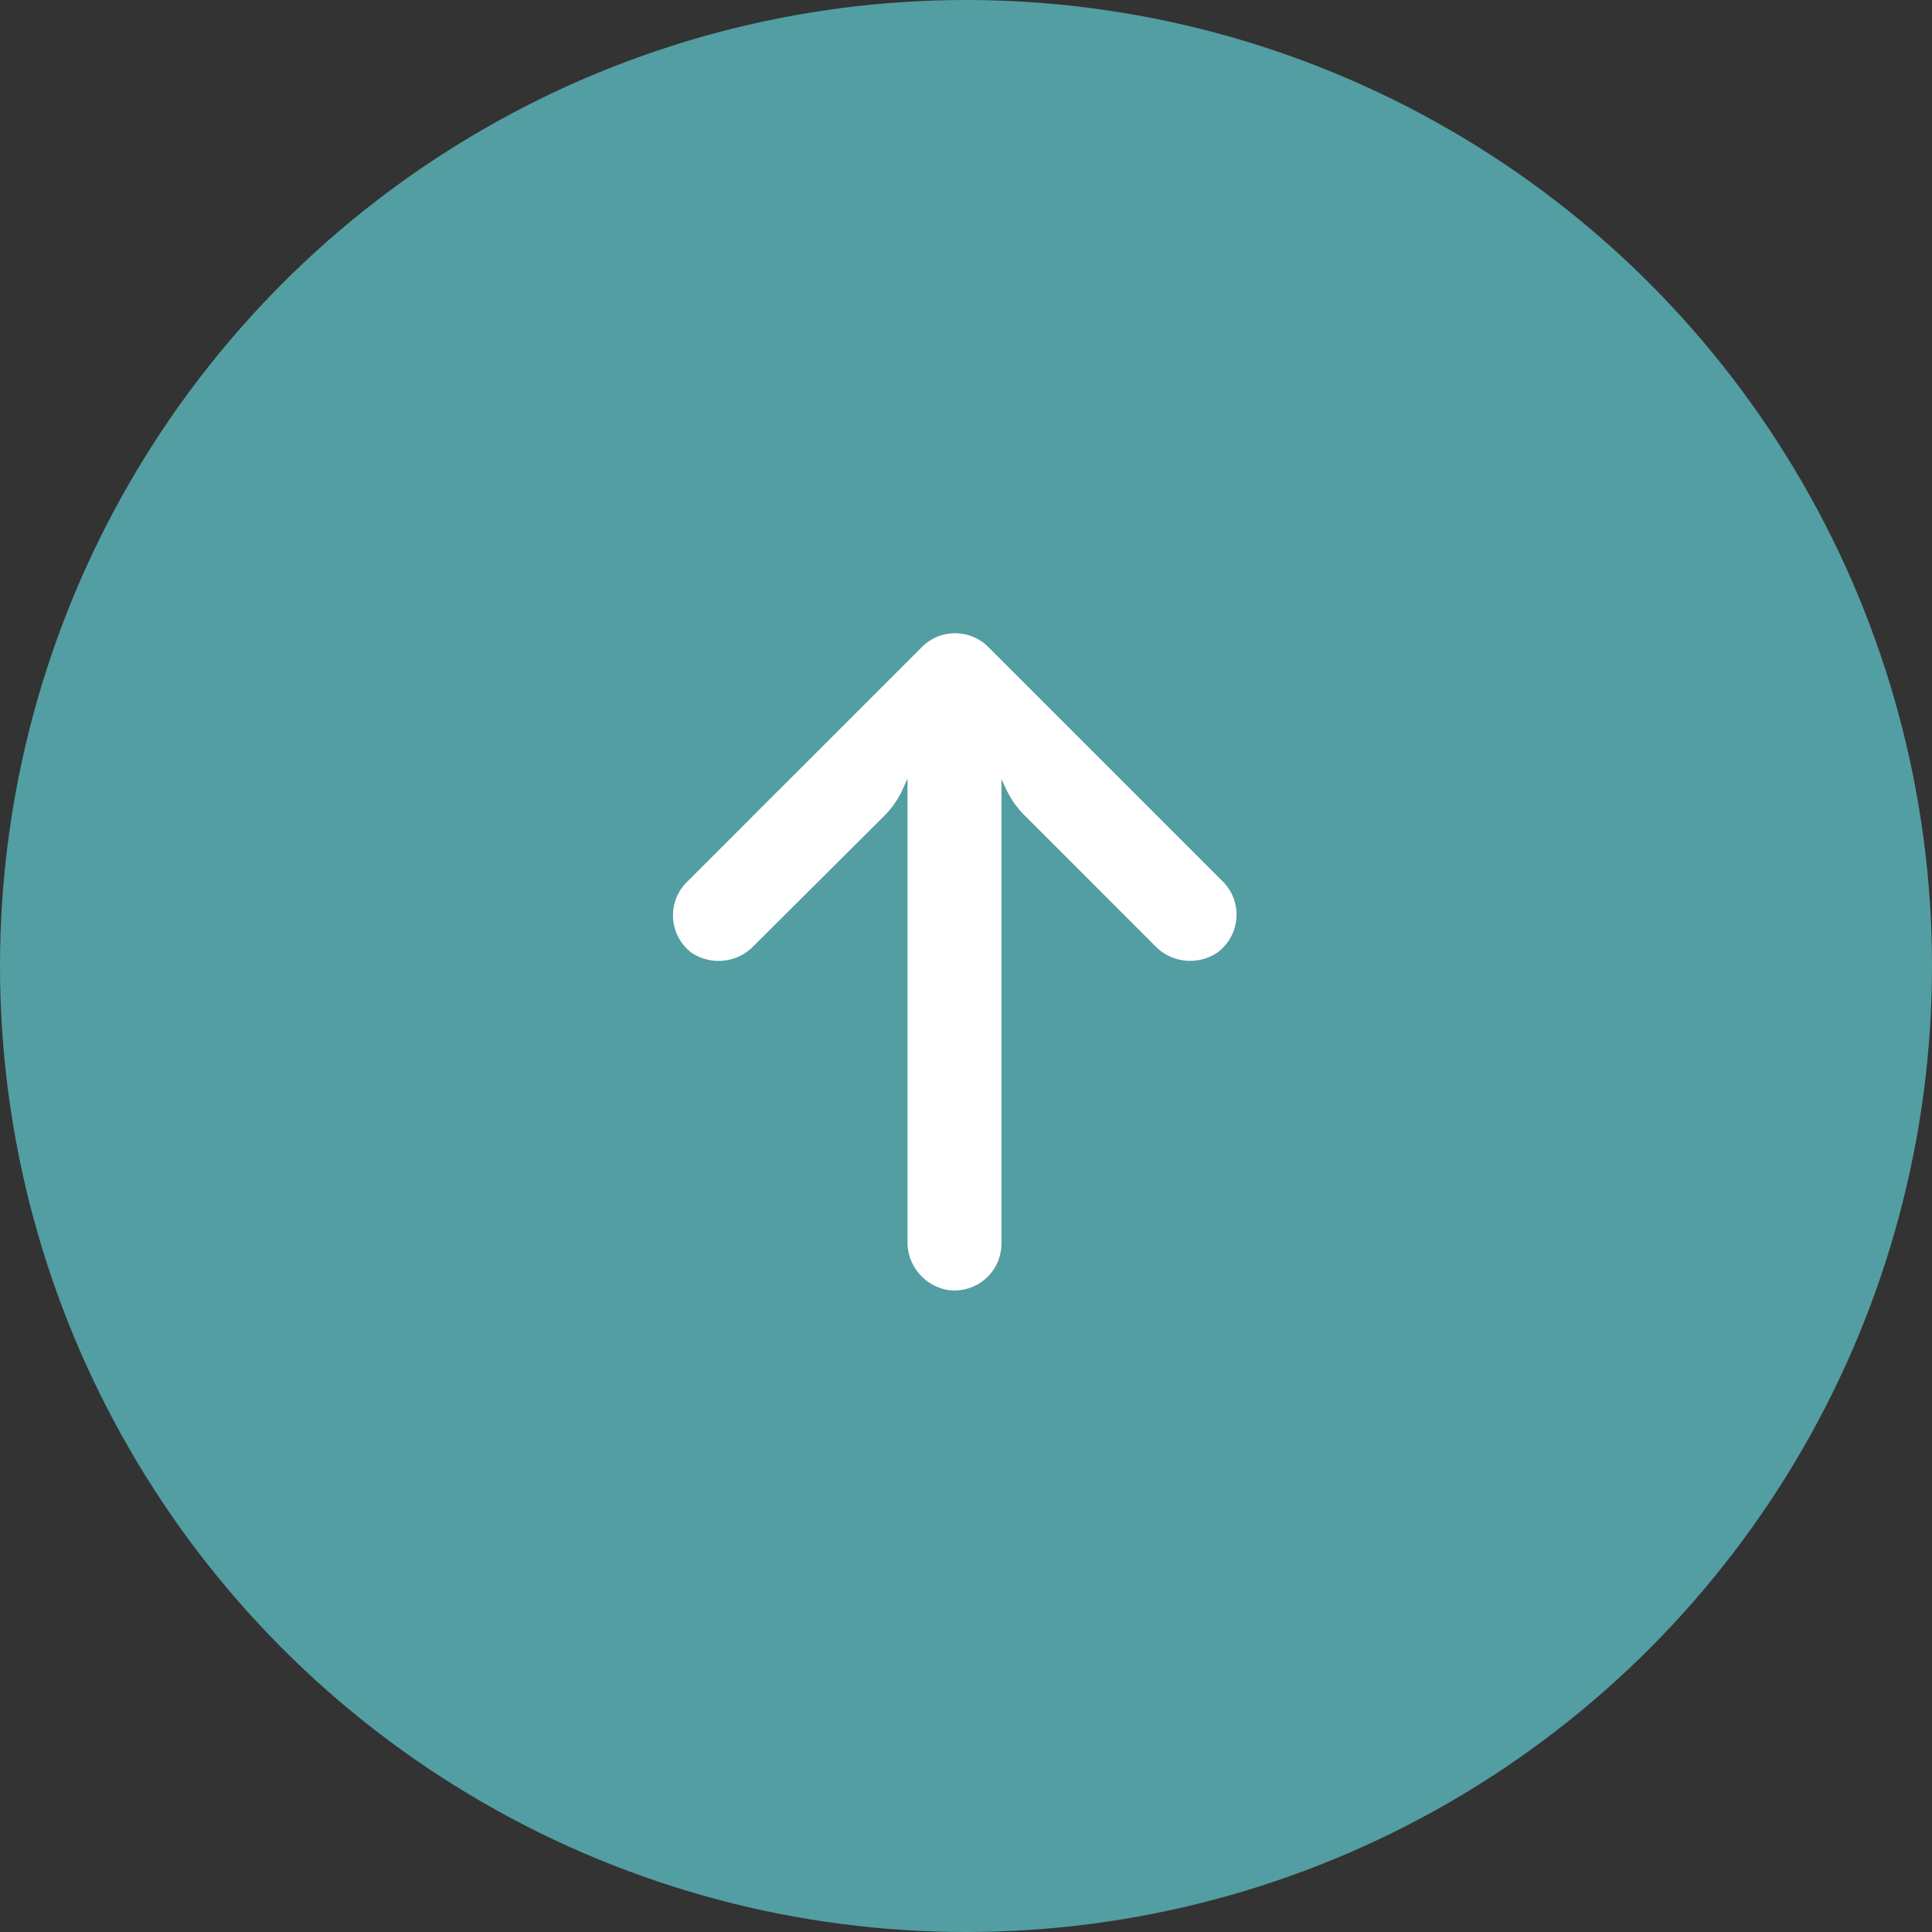 <svg data-name="コンポーネント 12 – 1" xmlns="http://www.w3.org/2000/svg" width="70" height="70"><rect width="100%" height="100%" fill="#333333" stroke="none"/><circle data-name="楕円形 49" cx="35" cy="35" r="35" fill="#539ea2"/><g data-name="グループ 1569"><path data-name="パス 131" d="M36.263 45.323a1.7 1.7 0 00.022-.295V28.229l.17.366a3.407 3.407 0 00.682.963l4.711 4.711a1.763 1.763 0 002.254.247 1.7 1.7 0 00.224-2.556l-8.519-8.518a1.7 1.7 0 00-2.405 0l-8.519 8.519a1.7 1.7 0 00.17 2.556 1.763 1.763 0 002.257-.247l4.719-4.7a3.407 3.407 0 00.622-.852l.23-.511v16.727a1.763 1.763 0 001.431 1.8 1.7 1.7 0 001.951-1.411z" fill="#fff"/></g></svg>